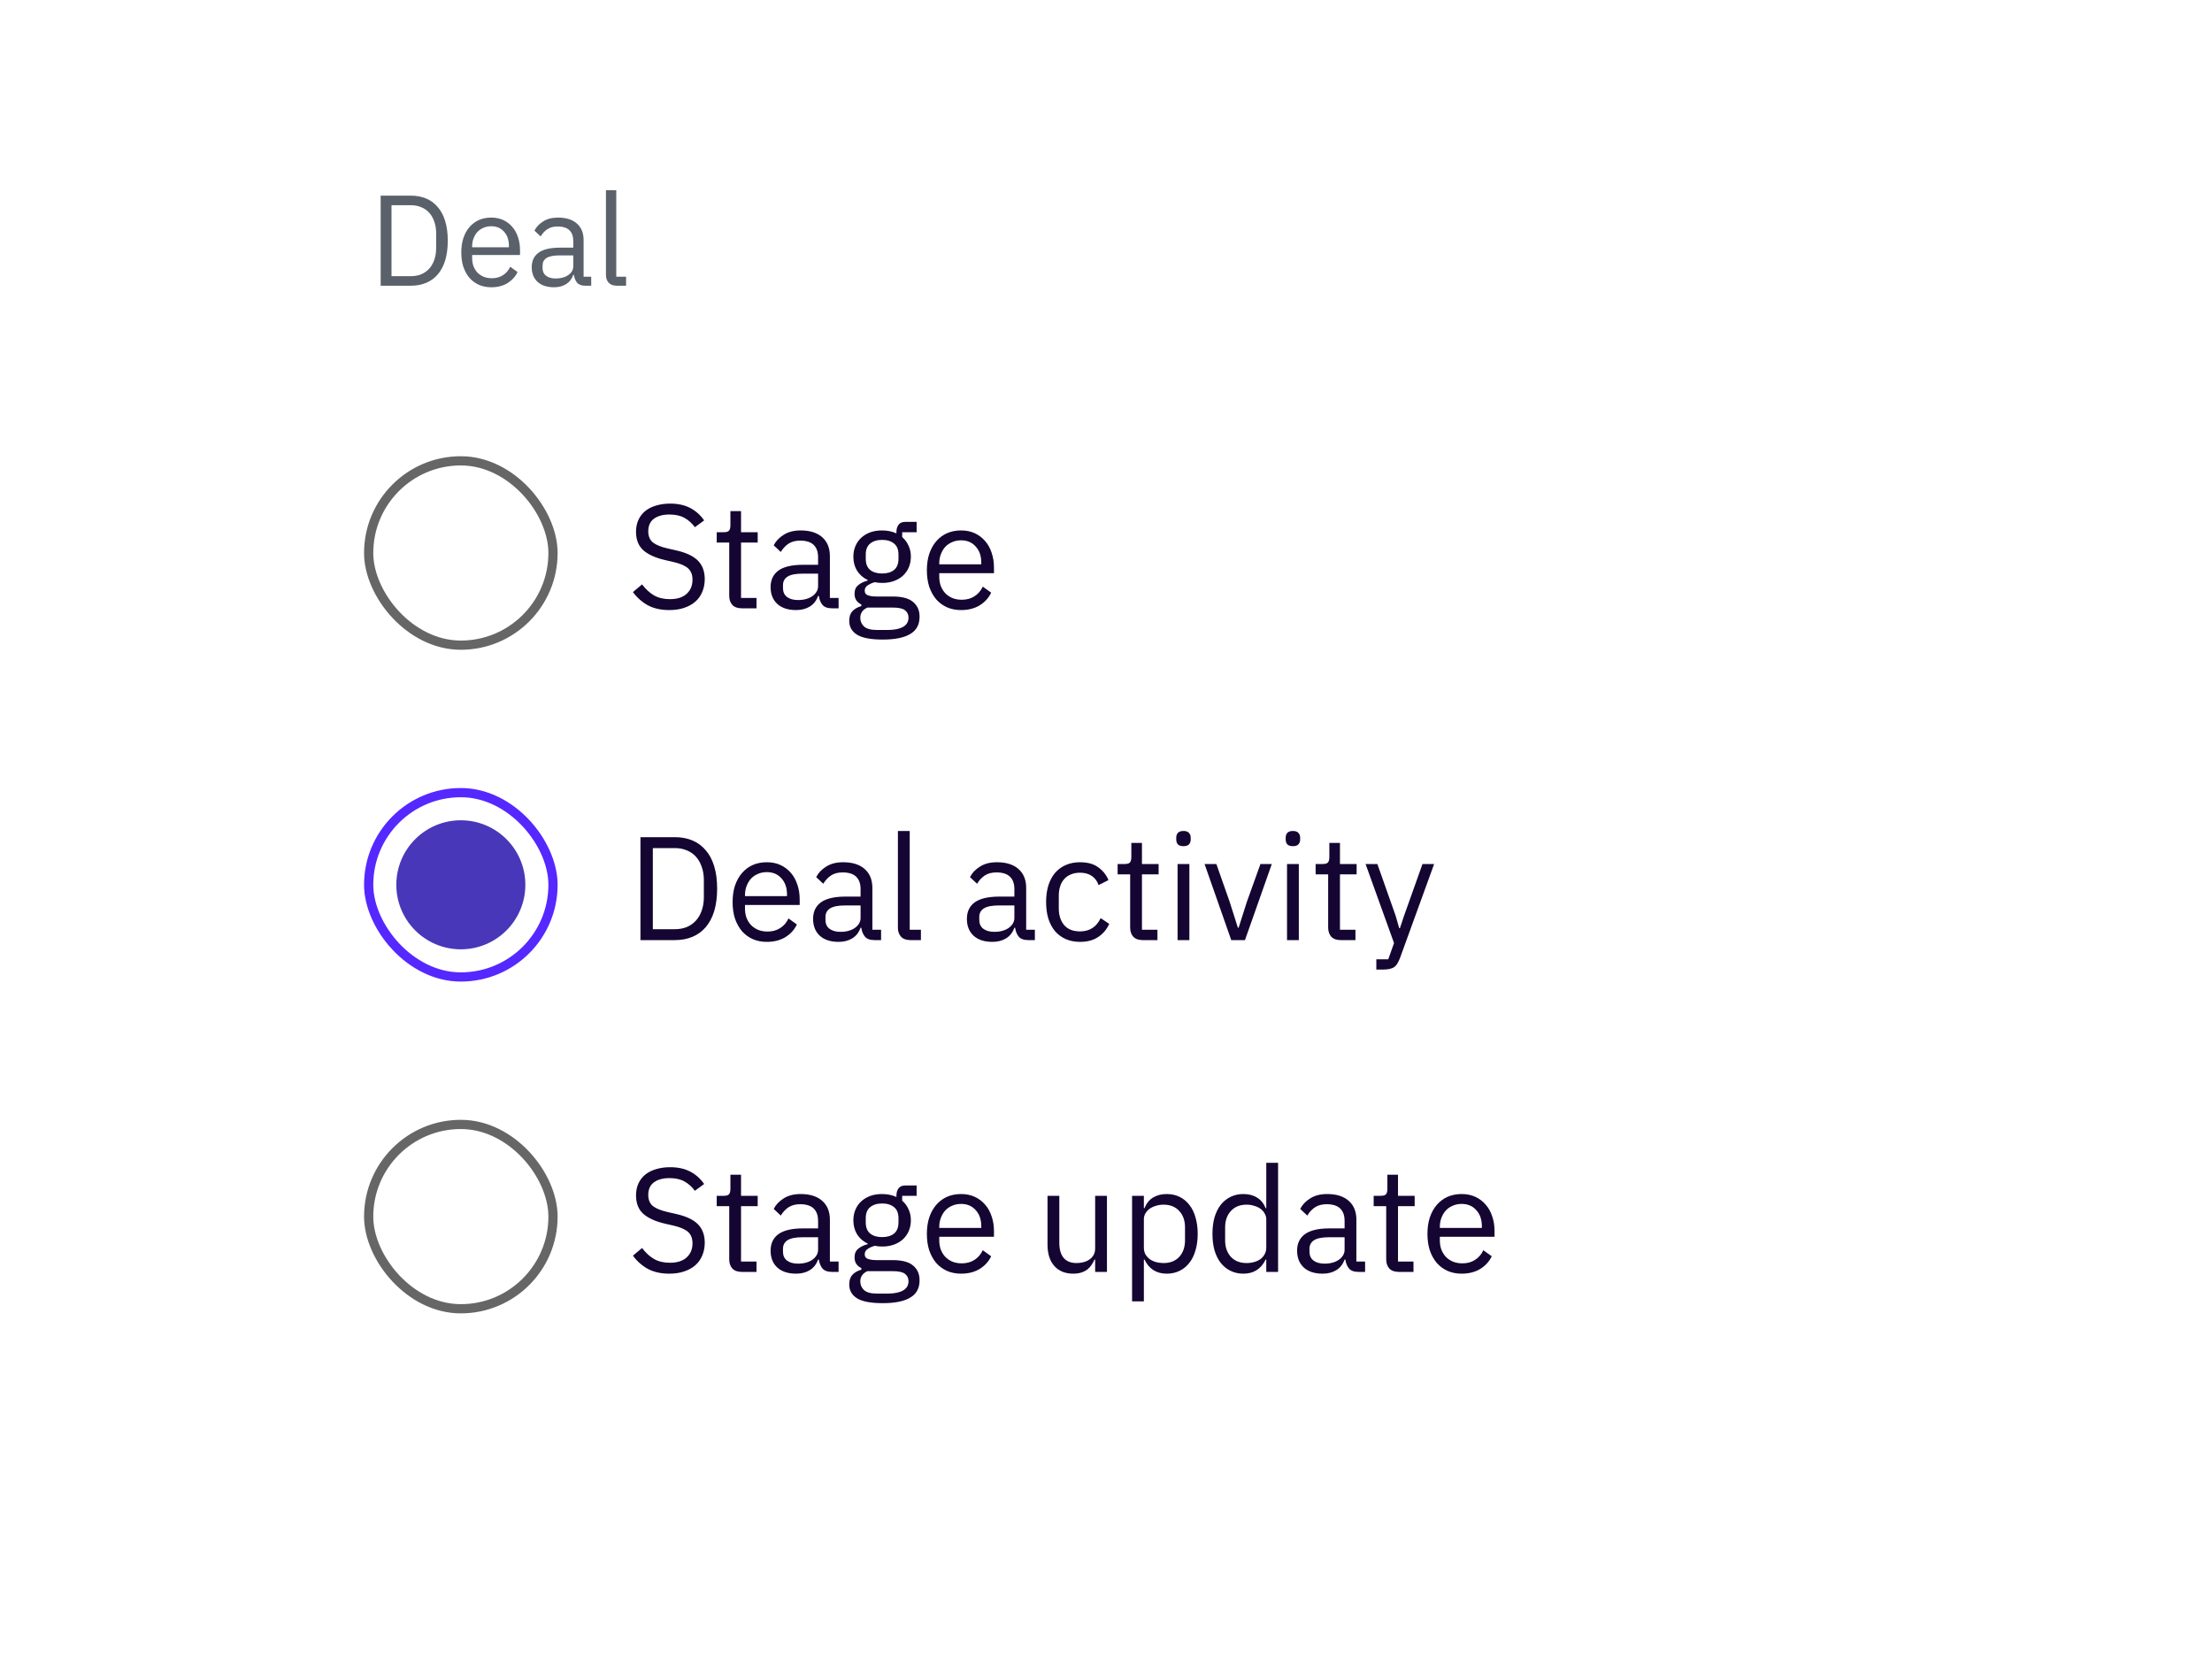 <svg width="240" height="180" viewBox="0 0 240 180" fill="none" xmlns="http://www.w3.org/2000/svg">
<path d="M41.302 21.228H44.578C45.185 21.228 45.735 21.331 46.23 21.536C46.725 21.741 47.145 22.049 47.49 22.46C47.845 22.861 48.115 23.37 48.302 23.986C48.489 24.593 48.582 25.302 48.582 26.114C48.582 26.926 48.489 27.64 48.302 28.256C48.115 28.863 47.845 29.371 47.49 29.782C47.145 30.183 46.725 30.487 46.23 30.692C45.735 30.897 45.185 31 44.578 31H41.302V21.228ZM44.578 29.964C44.979 29.964 45.348 29.899 45.684 29.768C46.02 29.628 46.309 29.427 46.552 29.166C46.795 28.905 46.981 28.587 47.112 28.214C47.252 27.831 47.322 27.397 47.322 26.912V25.316C47.322 24.831 47.252 24.401 47.112 24.028C46.981 23.645 46.795 23.323 46.552 23.062C46.309 22.801 46.02 22.605 45.684 22.474C45.348 22.334 44.979 22.264 44.578 22.264H42.478V29.964H44.578ZM53.299 31.168C52.804 31.168 52.356 31.079 51.955 30.902C51.563 30.725 51.222 30.473 50.933 30.146C50.653 29.81 50.433 29.413 50.275 28.956C50.125 28.489 50.051 27.967 50.051 27.388C50.051 26.819 50.125 26.301 50.275 25.834C50.433 25.367 50.653 24.971 50.933 24.644C51.222 24.308 51.563 24.051 51.955 23.874C52.356 23.697 52.804 23.608 53.299 23.608C53.784 23.608 54.218 23.697 54.601 23.874C54.983 24.051 55.31 24.299 55.581 24.616C55.851 24.924 56.057 25.293 56.197 25.722C56.346 26.151 56.421 26.623 56.421 27.136V27.668H51.227V28.004C51.227 28.312 51.273 28.601 51.367 28.872C51.469 29.133 51.609 29.362 51.787 29.558C51.973 29.754 52.197 29.908 52.459 30.02C52.729 30.132 53.033 30.188 53.369 30.188C53.826 30.188 54.223 30.081 54.559 29.866C54.904 29.651 55.17 29.343 55.357 28.942L56.155 29.516C55.921 30.011 55.557 30.412 55.063 30.72C54.568 31.019 53.98 31.168 53.299 31.168ZM53.299 24.546C52.991 24.546 52.711 24.602 52.459 24.714C52.207 24.817 51.987 24.966 51.801 25.162C51.623 25.358 51.483 25.591 51.381 25.862C51.278 26.123 51.227 26.413 51.227 26.73V26.828H55.217V26.674C55.217 26.03 55.039 25.517 54.685 25.134C54.339 24.742 53.877 24.546 53.299 24.546ZM63.516 31C63.096 31 62.793 30.888 62.606 30.664C62.429 30.44 62.317 30.16 62.27 29.824H62.2C62.041 30.272 61.78 30.608 61.416 30.832C61.052 31.056 60.618 31.168 60.114 31.168C59.349 31.168 58.752 30.972 58.322 30.58C57.902 30.188 57.692 29.656 57.692 28.984C57.692 28.303 57.94 27.78 58.434 27.416C58.938 27.052 59.718 26.87 60.772 26.87H62.2V26.156C62.2 25.643 62.06 25.251 61.78 24.98C61.5 24.709 61.071 24.574 60.492 24.574C60.053 24.574 59.685 24.672 59.386 24.868C59.097 25.064 58.854 25.325 58.658 25.652L57.986 25.022C58.182 24.63 58.495 24.299 58.924 24.028C59.353 23.748 59.895 23.608 60.548 23.608C61.425 23.608 62.107 23.823 62.592 24.252C63.078 24.681 63.32 25.279 63.32 26.044V30.02H64.146V31H63.516ZM60.296 30.216C60.576 30.216 60.833 30.183 61.066 30.118C61.3 30.053 61.5 29.959 61.668 29.838C61.836 29.717 61.967 29.577 62.06 29.418C62.154 29.259 62.2 29.087 62.2 28.9V27.71H60.716C60.072 27.71 59.601 27.803 59.302 27.99C59.013 28.177 58.868 28.447 58.868 28.802V29.096C58.868 29.451 58.994 29.726 59.246 29.922C59.508 30.118 59.858 30.216 60.296 30.216ZM66.935 31C66.543 31 66.244 30.893 66.039 30.678C65.843 30.454 65.745 30.174 65.745 29.838V20.64H66.865V30.02H67.929V31H66.935Z" fill="#5A616A"/>
<rect x="40" y="50" width="20" height="20" rx="10" stroke="#666666"/>
<path d="M72.624 66.192C71.717 66.192 70.944 66.021 70.304 65.68C69.664 65.328 69.12 64.848 68.672 64.24L69.664 63.408C70.059 63.931 70.496 64.331 70.976 64.608C71.456 64.875 72.021 65.008 72.672 65.008C73.472 65.008 74.08 64.816 74.496 64.432C74.923 64.048 75.136 63.536 75.136 62.896C75.136 62.363 74.976 61.952 74.656 61.664C74.336 61.376 73.808 61.147 73.072 60.976L72.16 60.768C71.136 60.533 70.352 60.181 69.808 59.712C69.275 59.232 69.008 58.56 69.008 57.696C69.008 57.205 69.099 56.768 69.28 56.384C69.461 56 69.712 55.68 70.032 55.424C70.363 55.168 70.752 54.976 71.2 54.848C71.659 54.709 72.16 54.64 72.704 54.64C73.547 54.64 74.267 54.795 74.864 55.104C75.472 55.413 75.984 55.867 76.4 56.464L75.392 57.2C75.083 56.773 74.709 56.437 74.272 56.192C73.835 55.947 73.291 55.824 72.64 55.824C71.925 55.824 71.36 55.979 70.944 56.288C70.539 56.587 70.336 57.04 70.336 57.648C70.336 58.181 70.507 58.587 70.848 58.864C71.2 59.131 71.728 59.344 72.432 59.504L73.344 59.712C74.443 59.957 75.237 60.331 75.728 60.832C76.219 61.333 76.464 62 76.464 62.832C76.464 63.344 76.373 63.808 76.192 64.224C76.021 64.64 75.771 64.992 75.44 65.28C75.109 65.568 74.704 65.792 74.224 65.952C73.755 66.112 73.221 66.192 72.624 66.192ZM80.481 66C80.033 66 79.692 65.877 79.457 65.632C79.233 65.376 79.121 65.045 79.121 64.64V58.864H77.761V57.744H78.529C78.806 57.744 78.993 57.691 79.089 57.584C79.195 57.467 79.249 57.269 79.249 56.992V55.456H80.401V57.744H82.209V58.864H80.401V64.88H82.081V66H80.481ZM90.266 66C89.786 66 89.44 65.872 89.226 65.616C89.024 65.36 88.896 65.04 88.842 64.656H88.762C88.581 65.168 88.282 65.552 87.866 65.808C87.45 66.064 86.954 66.192 86.378 66.192C85.504 66.192 84.821 65.968 84.33 65.52C83.85 65.072 83.61 64.464 83.61 63.696C83.61 62.917 83.893 62.32 84.458 61.904C85.034 61.488 85.925 61.28 87.13 61.28H88.762V60.464C88.762 59.877 88.602 59.429 88.282 59.12C87.962 58.811 87.472 58.656 86.81 58.656C86.309 58.656 85.888 58.768 85.546 58.992C85.216 59.216 84.938 59.515 84.714 59.888L83.946 59.168C84.17 58.72 84.528 58.341 85.018 58.032C85.509 57.712 86.128 57.552 86.874 57.552C87.877 57.552 88.656 57.797 89.21 58.288C89.765 58.779 90.042 59.461 90.042 60.336V64.88H90.986V66H90.266ZM86.586 65.104C86.906 65.104 87.2 65.067 87.466 64.992C87.733 64.917 87.962 64.811 88.154 64.672C88.346 64.533 88.496 64.373 88.602 64.192C88.709 64.011 88.762 63.813 88.762 63.6V62.24H87.066C86.33 62.24 85.792 62.347 85.45 62.56C85.12 62.773 84.954 63.083 84.954 63.488V63.824C84.954 64.229 85.098 64.544 85.386 64.768C85.685 64.992 86.085 65.104 86.586 65.104ZM99.773 66.912C99.773 67.765 99.437 68.389 98.765 68.784C98.104 69.189 97.106 69.392 95.773 69.392C94.483 69.392 93.555 69.216 92.989 68.864C92.424 68.512 92.141 68.011 92.141 67.36C92.141 66.912 92.258 66.56 92.493 66.304C92.728 66.059 93.048 65.877 93.453 65.76V65.584C92.963 65.349 92.717 64.965 92.717 64.432C92.717 64.016 92.85 63.701 93.117 63.488C93.384 63.264 93.725 63.099 94.141 62.992V62.928C93.65 62.693 93.266 62.357 92.989 61.92C92.722 61.483 92.589 60.976 92.589 60.4C92.589 59.984 92.664 59.6 92.813 59.248C92.963 58.896 93.171 58.597 93.437 58.352C93.715 58.096 94.04 57.899 94.413 57.76C94.797 57.621 95.224 57.552 95.693 57.552C96.28 57.552 96.802 57.659 97.261 57.872V57.728C97.261 57.408 97.336 57.147 97.485 56.944C97.635 56.731 97.88 56.624 98.221 56.624H99.453V57.744H97.885V58.272C98.184 58.528 98.413 58.837 98.573 59.2C98.744 59.552 98.829 59.952 98.829 60.4C98.829 60.816 98.754 61.2 98.605 61.552C98.456 61.904 98.243 62.208 97.965 62.464C97.698 62.709 97.373 62.901 96.989 63.04C96.605 63.179 96.178 63.248 95.709 63.248C95.442 63.248 95.176 63.221 94.909 63.168C94.632 63.243 94.381 63.355 94.157 63.504C93.933 63.643 93.821 63.84 93.821 64.096C93.821 64.341 93.939 64.507 94.173 64.592C94.408 64.677 94.712 64.72 95.085 64.72H96.845C97.869 64.72 98.611 64.917 99.069 65.312C99.538 65.696 99.773 66.229 99.773 66.912ZM98.573 67.008C98.573 66.677 98.445 66.411 98.189 66.208C97.944 66.016 97.501 65.92 96.861 65.92H94.109C93.597 66.155 93.341 66.528 93.341 67.04C93.341 67.403 93.475 67.712 93.741 67.968C94.019 68.224 94.483 68.352 95.133 68.352H96.317C97.032 68.352 97.587 68.24 97.981 68.016C98.376 67.792 98.573 67.456 98.573 67.008ZM95.709 62.224C96.253 62.224 96.685 62.096 97.005 61.84C97.325 61.573 97.485 61.168 97.485 60.624V60.176C97.485 59.632 97.325 59.232 97.005 58.976C96.685 58.709 96.253 58.576 95.709 58.576C95.165 58.576 94.733 58.709 94.413 58.976C94.093 59.232 93.933 59.632 93.933 60.176V60.624C93.933 61.168 94.093 61.573 94.413 61.84C94.733 62.096 95.165 62.224 95.709 62.224ZM104.277 66.192C103.711 66.192 103.199 66.091 102.741 65.888C102.293 65.685 101.903 65.397 101.573 65.024C101.253 64.64 101.002 64.187 100.821 63.664C100.65 63.131 100.565 62.533 100.565 61.872C100.565 61.221 100.65 60.629 100.821 60.096C101.002 59.563 101.253 59.109 101.573 58.736C101.903 58.352 102.293 58.059 102.741 57.856C103.199 57.653 103.711 57.552 104.277 57.552C104.831 57.552 105.327 57.653 105.765 57.856C106.202 58.059 106.575 58.341 106.885 58.704C107.194 59.056 107.429 59.477 107.589 59.968C107.759 60.459 107.845 60.997 107.845 61.584V62.192H101.909V62.576C101.909 62.928 101.962 63.259 102.069 63.568C102.186 63.867 102.346 64.128 102.549 64.352C102.762 64.576 103.018 64.752 103.317 64.88C103.626 65.008 103.973 65.072 104.357 65.072C104.879 65.072 105.333 64.949 105.717 64.704C106.111 64.459 106.415 64.107 106.629 63.648L107.541 64.304C107.274 64.869 106.858 65.328 106.293 65.68C105.727 66.021 105.055 66.192 104.277 66.192ZM104.277 58.624C103.925 58.624 103.605 58.688 103.317 58.816C103.029 58.933 102.778 59.104 102.565 59.328C102.362 59.552 102.202 59.819 102.085 60.128C101.967 60.427 101.909 60.757 101.909 61.12V61.232H106.469V61.056C106.469 60.32 106.266 59.733 105.861 59.296C105.466 58.848 104.938 58.624 104.277 58.624Z" fill="#140532"/>
<rect x="40" y="86" width="20" height="20" rx="10" stroke="#5528FF"/>
<circle cx="50" cy="96" r="7" fill="#4837b9"/>
<path d="M69.488 90.832H73.232C73.925 90.832 74.555 90.949 75.12 91.184C75.685 91.419 76.165 91.771 76.56 92.24C76.965 92.699 77.275 93.28 77.488 93.984C77.701 94.677 77.808 95.488 77.808 96.416C77.808 97.344 77.701 98.16 77.488 98.864C77.275 99.557 76.965 100.139 76.56 100.608C76.165 101.067 75.685 101.413 75.12 101.648C74.555 101.883 73.925 102 73.232 102H69.488V90.832ZM73.232 100.816C73.691 100.816 74.112 100.741 74.496 100.592C74.88 100.432 75.211 100.203 75.488 99.904C75.765 99.605 75.979 99.243 76.128 98.816C76.288 98.379 76.368 97.883 76.368 97.328V95.504C76.368 94.949 76.288 94.459 76.128 94.032C75.979 93.595 75.765 93.227 75.488 92.928C75.211 92.629 74.88 92.405 74.496 92.256C74.112 92.096 73.691 92.016 73.232 92.016H70.832V100.816H73.232ZM83.198 102.192C82.633 102.192 82.121 102.091 81.662 101.888C81.214 101.685 80.825 101.397 80.494 101.024C80.174 100.64 79.924 100.187 79.742 99.664C79.572 99.131 79.486 98.533 79.486 97.872C79.486 97.221 79.572 96.629 79.742 96.096C79.924 95.563 80.174 95.109 80.494 94.736C80.825 94.352 81.214 94.059 81.662 93.856C82.121 93.653 82.633 93.552 83.198 93.552C83.753 93.552 84.249 93.653 84.686 93.856C85.124 94.059 85.497 94.341 85.806 94.704C86.116 95.056 86.35 95.477 86.51 95.968C86.681 96.459 86.766 96.997 86.766 97.584V98.192H80.83V98.576C80.83 98.928 80.884 99.259 80.99 99.568C81.108 99.867 81.268 100.128 81.47 100.352C81.684 100.576 81.94 100.752 82.238 100.88C82.548 101.008 82.894 101.072 83.278 101.072C83.801 101.072 84.254 100.949 84.638 100.704C85.033 100.459 85.337 100.107 85.55 99.648L86.462 100.304C86.196 100.869 85.78 101.328 85.214 101.68C84.649 102.021 83.977 102.192 83.198 102.192ZM83.198 94.624C82.846 94.624 82.526 94.688 82.238 94.816C81.95 94.933 81.7 95.104 81.486 95.328C81.284 95.552 81.124 95.819 81.006 96.128C80.889 96.427 80.83 96.757 80.83 97.12V97.232H85.39V97.056C85.39 96.32 85.188 95.733 84.782 95.296C84.388 94.848 83.86 94.624 83.198 94.624ZM94.876 102C94.396 102 94.049 101.872 93.836 101.616C93.633 101.36 93.505 101.04 93.452 100.656H93.372C93.19 101.168 92.892 101.552 92.476 101.808C92.06 102.064 91.564 102.192 90.988 102.192C90.113 102.192 89.43 101.968 88.94 101.52C88.46 101.072 88.22 100.464 88.22 99.696C88.22 98.917 88.502 98.32 89.068 97.904C89.644 97.488 90.534 97.28 91.74 97.28H93.372V96.464C93.372 95.877 93.212 95.429 92.892 95.12C92.572 94.811 92.081 94.656 91.42 94.656C90.918 94.656 90.497 94.768 90.156 94.992C89.825 95.216 89.548 95.515 89.324 95.888L88.556 95.168C88.78 94.72 89.137 94.341 89.628 94.032C90.118 93.712 90.737 93.552 91.484 93.552C92.486 93.552 93.265 93.797 93.82 94.288C94.374 94.779 94.652 95.461 94.652 96.336V100.88H95.596V102H94.876ZM91.196 101.104C91.516 101.104 91.809 101.067 92.076 100.992C92.342 100.917 92.572 100.811 92.764 100.672C92.956 100.533 93.105 100.373 93.212 100.192C93.318 100.011 93.372 99.813 93.372 99.6V98.24H91.676C90.94 98.24 90.401 98.347 90.06 98.56C89.729 98.773 89.564 99.083 89.564 99.488V99.824C89.564 100.229 89.708 100.544 89.996 100.768C90.294 100.992 90.694 101.104 91.196 101.104ZM98.782 102C98.335 102 97.993 101.877 97.758 101.632C97.534 101.376 97.422 101.056 97.422 100.672V90.16H98.703V100.88H99.918V102H98.782ZM111.563 102C111.083 102 110.736 101.872 110.523 101.616C110.32 101.36 110.192 101.04 110.139 100.656H110.059C109.878 101.168 109.579 101.552 109.163 101.808C108.747 102.064 108.251 102.192 107.675 102.192C106.8 102.192 106.118 101.968 105.627 101.52C105.147 101.072 104.907 100.464 104.907 99.696C104.907 98.917 105.19 98.32 105.755 97.904C106.331 97.488 107.222 97.28 108.427 97.28H110.059V96.464C110.059 95.877 109.899 95.429 109.579 95.12C109.259 94.811 108.768 94.656 108.107 94.656C107.606 94.656 107.184 94.768 106.843 94.992C106.512 95.216 106.235 95.515 106.011 95.888L105.243 95.168C105.467 94.72 105.824 94.341 106.315 94.032C106.806 93.712 107.424 93.552 108.171 93.552C109.174 93.552 109.952 93.797 110.507 94.288C111.062 94.779 111.339 95.461 111.339 96.336V100.88H112.283V102H111.563ZM107.883 101.104C108.203 101.104 108.496 101.067 108.763 100.992C109.03 100.917 109.259 100.811 109.451 100.672C109.643 100.533 109.792 100.373 109.899 100.192C110.006 100.011 110.059 99.813 110.059 99.6V98.24H108.363C107.627 98.24 107.088 98.347 106.747 98.56C106.416 98.773 106.251 99.083 106.251 99.488V99.824C106.251 100.229 106.395 100.544 106.683 100.768C106.982 100.992 107.382 101.104 107.883 101.104ZM117.182 102.192C116.606 102.192 116.089 102.091 115.63 101.888C115.171 101.685 114.782 101.397 114.462 101.024C114.153 100.651 113.913 100.197 113.742 99.664C113.582 99.131 113.502 98.533 113.502 97.872C113.502 97.211 113.582 96.613 113.742 96.08C113.913 95.547 114.153 95.093 114.462 94.72C114.782 94.347 115.171 94.059 115.63 93.856C116.089 93.653 116.606 93.552 117.182 93.552C118.003 93.552 118.659 93.733 119.15 94.096C119.651 94.448 120.025 94.912 120.27 95.488L119.198 96.032C119.049 95.605 118.803 95.275 118.462 95.04C118.121 94.805 117.694 94.688 117.182 94.688C116.798 94.688 116.462 94.752 116.174 94.88C115.886 94.997 115.646 95.168 115.454 95.392C115.262 95.605 115.118 95.867 115.022 96.176C114.926 96.475 114.878 96.805 114.878 97.168V98.576C114.878 99.301 115.07 99.899 115.454 100.368C115.849 100.827 116.425 101.056 117.182 101.056C118.217 101.056 118.963 100.576 119.422 99.616L120.35 100.24C120.083 100.837 119.683 101.312 119.15 101.664C118.627 102.016 117.971 102.192 117.182 102.192ZM123.981 102C123.533 102 123.192 101.877 122.957 101.632C122.733 101.376 122.621 101.045 122.621 100.64V94.864H121.261V93.744H122.029C122.306 93.744 122.493 93.691 122.589 93.584C122.696 93.467 122.749 93.269 122.749 92.992V91.456H123.901V93.744H125.709V94.864H123.901V100.88H125.581V102H123.981ZM128.406 91.808C128.129 91.808 127.926 91.744 127.798 91.616C127.681 91.477 127.622 91.301 127.622 91.088V90.88C127.622 90.667 127.681 90.496 127.798 90.368C127.926 90.229 128.129 90.16 128.406 90.16C128.684 90.16 128.881 90.229 128.998 90.368C129.126 90.496 129.19 90.667 129.19 90.88V91.088C129.19 91.301 129.126 91.477 128.998 91.616C128.881 91.744 128.684 91.808 128.406 91.808ZM127.766 93.744H129.046V102H127.766V93.744ZM133.59 102L130.694 93.744H131.974L133.414 97.84L134.31 100.656H134.39L135.286 97.84L136.758 93.744H137.99L135.078 102H133.59ZM140.281 91.808C140.004 91.808 139.801 91.744 139.673 91.616C139.556 91.477 139.497 91.301 139.497 91.088V90.88C139.497 90.667 139.556 90.496 139.673 90.368C139.801 90.229 140.004 90.16 140.281 90.16C140.559 90.16 140.756 90.229 140.873 90.368C141.001 90.496 141.065 90.667 141.065 90.88V91.088C141.065 91.301 141.001 91.477 140.873 91.616C140.756 91.744 140.559 91.808 140.281 91.808ZM139.641 93.744H140.921V102H139.641V93.744ZM145.465 102C145.017 102 144.676 101.877 144.441 101.632C144.217 101.376 144.105 101.045 144.105 100.64V94.864H142.745V93.744H143.513C143.791 93.744 143.977 93.691 144.073 93.584C144.18 93.467 144.233 93.269 144.233 92.992V91.456H145.385V93.744H147.193V94.864H145.385V100.88H147.065V102H145.465ZM154.339 93.744H155.603L151.907 103.92C151.811 104.165 151.715 104.368 151.619 104.528C151.523 104.699 151.405 104.832 151.267 104.928C151.128 105.024 150.952 105.093 150.739 105.136C150.536 105.179 150.285 105.2 149.987 105.2H149.331V104.08H150.627L151.251 102.32L148.163 93.744H149.443L151.427 99.36L151.811 100.704H151.891L152.339 99.36L154.339 93.744Z" fill="#140532"/>
<rect x="40" y="122" width="20" height="20" rx="10" stroke="#666666"/>
<path d="M72.624 138.192C71.717 138.192 70.944 138.021 70.304 137.68C69.664 137.328 69.12 136.848 68.672 136.24L69.664 135.408C70.059 135.931 70.496 136.331 70.976 136.608C71.456 136.875 72.021 137.008 72.672 137.008C73.472 137.008 74.08 136.816 74.496 136.432C74.923 136.048 75.136 135.536 75.136 134.896C75.136 134.363 74.976 133.952 74.656 133.664C74.336 133.376 73.808 133.147 73.072 132.976L72.16 132.768C71.136 132.533 70.352 132.181 69.808 131.712C69.275 131.232 69.008 130.56 69.008 129.696C69.008 129.205 69.099 128.768 69.28 128.384C69.461 128 69.712 127.68 70.032 127.424C70.363 127.168 70.752 126.976 71.2 126.848C71.659 126.709 72.16 126.64 72.704 126.64C73.547 126.64 74.267 126.795 74.864 127.104C75.472 127.413 75.984 127.867 76.4 128.464L75.392 129.2C75.083 128.773 74.709 128.437 74.272 128.192C73.835 127.947 73.291 127.824 72.64 127.824C71.925 127.824 71.36 127.979 70.944 128.288C70.539 128.587 70.336 129.04 70.336 129.648C70.336 130.181 70.507 130.587 70.848 130.864C71.2 131.131 71.728 131.344 72.432 131.504L73.344 131.712C74.443 131.957 75.237 132.331 75.728 132.832C76.219 133.333 76.464 134 76.464 134.832C76.464 135.344 76.373 135.808 76.192 136.224C76.021 136.64 75.771 136.992 75.44 137.28C75.109 137.568 74.704 137.792 74.224 137.952C73.755 138.112 73.221 138.192 72.624 138.192ZM80.481 138C80.033 138 79.692 137.877 79.457 137.632C79.233 137.376 79.121 137.045 79.121 136.64V130.864H77.761V129.744H78.529C78.806 129.744 78.993 129.691 79.089 129.584C79.195 129.467 79.249 129.269 79.249 128.992V127.456H80.401V129.744H82.209V130.864H80.401V136.88H82.081V138H80.481ZM90.266 138C89.786 138 89.44 137.872 89.226 137.616C89.024 137.36 88.896 137.04 88.842 136.656H88.762C88.581 137.168 88.282 137.552 87.866 137.808C87.45 138.064 86.954 138.192 86.378 138.192C85.504 138.192 84.821 137.968 84.33 137.52C83.85 137.072 83.61 136.464 83.61 135.696C83.61 134.917 83.893 134.32 84.458 133.904C85.034 133.488 85.925 133.28 87.13 133.28H88.762V132.464C88.762 131.877 88.602 131.429 88.282 131.12C87.962 130.811 87.472 130.656 86.81 130.656C86.309 130.656 85.888 130.768 85.546 130.992C85.216 131.216 84.938 131.515 84.714 131.888L83.946 131.168C84.17 130.72 84.528 130.341 85.018 130.032C85.509 129.712 86.128 129.552 86.874 129.552C87.877 129.552 88.656 129.797 89.21 130.288C89.765 130.779 90.042 131.461 90.042 132.336V136.88H90.986V138H90.266ZM86.586 137.104C86.906 137.104 87.2 137.067 87.466 136.992C87.733 136.917 87.962 136.811 88.154 136.672C88.346 136.533 88.496 136.373 88.602 136.192C88.709 136.011 88.762 135.813 88.762 135.6V134.24H87.066C86.33 134.24 85.792 134.347 85.45 134.56C85.12 134.773 84.954 135.083 84.954 135.488V135.824C84.954 136.229 85.098 136.544 85.386 136.768C85.685 136.992 86.085 137.104 86.586 137.104ZM99.773 138.912C99.773 139.765 99.437 140.389 98.765 140.784C98.104 141.189 97.106 141.392 95.773 141.392C94.483 141.392 93.555 141.216 92.989 140.864C92.424 140.512 92.141 140.011 92.141 139.36C92.141 138.912 92.258 138.56 92.493 138.304C92.728 138.059 93.048 137.877 93.453 137.76V137.584C92.963 137.349 92.717 136.965 92.717 136.432C92.717 136.016 92.85 135.701 93.117 135.488C93.384 135.264 93.725 135.099 94.141 134.992V134.928C93.65 134.693 93.266 134.357 92.989 133.92C92.722 133.483 92.589 132.976 92.589 132.4C92.589 131.984 92.664 131.6 92.813 131.248C92.963 130.896 93.171 130.597 93.437 130.352C93.715 130.096 94.04 129.899 94.413 129.76C94.797 129.621 95.224 129.552 95.693 129.552C96.28 129.552 96.802 129.659 97.261 129.872V129.728C97.261 129.408 97.336 129.147 97.485 128.944C97.635 128.731 97.88 128.624 98.221 128.624H99.453V129.744H97.885V130.272C98.184 130.528 98.413 130.837 98.573 131.2C98.744 131.552 98.829 131.952 98.829 132.4C98.829 132.816 98.754 133.2 98.605 133.552C98.456 133.904 98.243 134.208 97.965 134.464C97.698 134.709 97.373 134.901 96.989 135.04C96.605 135.179 96.178 135.248 95.709 135.248C95.442 135.248 95.176 135.221 94.909 135.168C94.632 135.243 94.381 135.355 94.157 135.504C93.933 135.643 93.821 135.84 93.821 136.096C93.821 136.341 93.939 136.507 94.173 136.592C94.408 136.677 94.712 136.72 95.085 136.72H96.845C97.869 136.72 98.611 136.917 99.069 137.312C99.538 137.696 99.773 138.229 99.773 138.912ZM98.573 139.008C98.573 138.677 98.445 138.411 98.189 138.208C97.944 138.016 97.501 137.92 96.861 137.92H94.109C93.597 138.155 93.341 138.528 93.341 139.04C93.341 139.403 93.475 139.712 93.741 139.968C94.019 140.224 94.483 140.352 95.133 140.352H96.317C97.032 140.352 97.587 140.24 97.981 140.016C98.376 139.792 98.573 139.456 98.573 139.008ZM95.709 134.224C96.253 134.224 96.685 134.096 97.005 133.84C97.325 133.573 97.485 133.168 97.485 132.624V132.176C97.485 131.632 97.325 131.232 97.005 130.976C96.685 130.709 96.253 130.576 95.709 130.576C95.165 130.576 94.733 130.709 94.413 130.976C94.093 131.232 93.933 131.632 93.933 132.176V132.624C93.933 133.168 94.093 133.573 94.413 133.84C94.733 134.096 95.165 134.224 95.709 134.224ZM104.277 138.192C103.711 138.192 103.199 138.091 102.741 137.888C102.293 137.685 101.903 137.397 101.573 137.024C101.253 136.64 101.002 136.187 100.821 135.664C100.65 135.131 100.565 134.533 100.565 133.872C100.565 133.221 100.65 132.629 100.821 132.096C101.002 131.563 101.253 131.109 101.573 130.736C101.903 130.352 102.293 130.059 102.741 129.856C103.199 129.653 103.711 129.552 104.277 129.552C104.831 129.552 105.327 129.653 105.765 129.856C106.202 130.059 106.575 130.341 106.885 130.704C107.194 131.056 107.429 131.477 107.589 131.968C107.759 132.459 107.845 132.997 107.845 133.584V134.192H101.909V134.576C101.909 134.928 101.962 135.259 102.069 135.568C102.186 135.867 102.346 136.128 102.549 136.352C102.762 136.576 103.018 136.752 103.317 136.88C103.626 137.008 103.973 137.072 104.357 137.072C104.879 137.072 105.333 136.949 105.717 136.704C106.111 136.459 106.415 136.107 106.629 135.648L107.541 136.304C107.274 136.869 106.858 137.328 106.293 137.68C105.727 138.021 105.055 138.192 104.277 138.192ZM104.277 130.624C103.925 130.624 103.605 130.688 103.317 130.816C103.029 130.933 102.778 131.104 102.565 131.328C102.362 131.552 102.202 131.819 102.085 132.128C101.967 132.427 101.909 132.757 101.909 133.12V133.232H106.469V133.056C106.469 132.32 106.266 131.733 105.861 131.296C105.466 130.848 104.938 130.624 104.277 130.624ZM118.823 136.656H118.759C118.674 136.848 118.567 137.04 118.439 137.232C118.322 137.413 118.172 137.579 117.991 137.728C117.81 137.867 117.591 137.979 117.335 138.064C117.079 138.149 116.78 138.192 116.439 138.192C115.586 138.192 114.908 137.92 114.407 137.376C113.906 136.821 113.655 136.043 113.655 135.04V129.744H114.935V134.816C114.935 136.299 115.564 137.04 116.823 137.04C117.079 137.04 117.324 137.008 117.559 136.944C117.804 136.88 118.018 136.784 118.199 136.656C118.391 136.528 118.54 136.368 118.647 136.176C118.764 135.973 118.823 135.733 118.823 135.456V129.744H120.103V138H118.823V136.656ZM122.829 129.744H124.109V131.088H124.173C124.386 130.565 124.695 130.181 125.101 129.936C125.517 129.68 126.013 129.552 126.589 129.552C127.101 129.552 127.565 129.653 127.981 129.856C128.397 130.059 128.749 130.347 129.037 130.72C129.335 131.093 129.559 131.547 129.709 132.08C129.869 132.613 129.949 133.211 129.949 133.872C129.949 134.533 129.869 135.131 129.709 135.664C129.559 136.197 129.335 136.651 129.037 137.024C128.749 137.397 128.397 137.685 127.981 137.888C127.565 138.091 127.101 138.192 126.589 138.192C125.469 138.192 124.663 137.68 124.173 136.656H124.109V141.2H122.829V129.744ZM126.237 137.04C126.962 137.04 127.533 136.816 127.949 136.368C128.365 135.909 128.573 135.312 128.573 134.576V133.168C128.573 132.432 128.365 131.84 127.949 131.392C127.533 130.933 126.962 130.704 126.237 130.704C125.949 130.704 125.671 130.747 125.405 130.832C125.149 130.907 124.925 131.013 124.733 131.152C124.541 131.291 124.386 131.461 124.269 131.664C124.162 131.856 124.109 132.064 124.109 132.288V135.36C124.109 135.627 124.162 135.867 124.269 136.08C124.386 136.283 124.541 136.459 124.733 136.608C124.925 136.747 125.149 136.853 125.405 136.928C125.671 137.003 125.949 137.04 126.237 137.04ZM137.39 136.656H137.326C136.825 137.68 136.019 138.192 134.91 138.192C134.398 138.192 133.934 138.091 133.518 137.888C133.102 137.685 132.745 137.397 132.446 137.024C132.158 136.651 131.934 136.197 131.774 135.664C131.625 135.131 131.55 134.533 131.55 133.872C131.55 133.211 131.625 132.613 131.774 132.08C131.934 131.547 132.158 131.093 132.446 130.72C132.745 130.347 133.102 130.059 133.518 129.856C133.934 129.653 134.398 129.552 134.91 129.552C135.486 129.552 135.977 129.68 136.382 129.936C136.798 130.181 137.113 130.565 137.326 131.088H137.39V126.16H138.67V138H137.39V136.656ZM135.262 137.04C135.55 137.04 135.822 137.003 136.078 136.928C136.345 136.853 136.574 136.747 136.766 136.608C136.958 136.459 137.107 136.283 137.214 136.08C137.331 135.867 137.39 135.627 137.39 135.36V132.288C137.39 132.064 137.331 131.856 137.214 131.664C137.107 131.461 136.958 131.291 136.766 131.152C136.574 131.013 136.345 130.907 136.078 130.832C135.822 130.747 135.55 130.704 135.262 130.704C134.537 130.704 133.966 130.933 133.55 131.392C133.134 131.84 132.926 132.432 132.926 133.168V134.576C132.926 135.312 133.134 135.909 133.55 136.368C133.966 136.816 134.537 137.04 135.262 137.04ZM147.391 138C146.911 138 146.565 137.872 146.351 137.616C146.149 137.36 146.021 137.04 145.967 136.656H145.887C145.706 137.168 145.407 137.552 144.991 137.808C144.575 138.064 144.079 138.192 143.503 138.192C142.629 138.192 141.946 137.968 141.455 137.52C140.975 137.072 140.735 136.464 140.735 135.696C140.735 134.917 141.018 134.32 141.583 133.904C142.159 133.488 143.05 133.28 144.255 133.28H145.887V132.464C145.887 131.877 145.727 131.429 145.407 131.12C145.087 130.811 144.597 130.656 143.935 130.656C143.434 130.656 143.013 130.768 142.671 130.992C142.341 131.216 142.063 131.515 141.839 131.888L141.071 131.168C141.295 130.72 141.653 130.341 142.143 130.032C142.634 129.712 143.253 129.552 143.999 129.552C145.002 129.552 145.781 129.797 146.335 130.288C146.89 130.779 147.167 131.461 147.167 132.336V136.88H148.111V138H147.391ZM143.711 137.104C144.031 137.104 144.325 137.067 144.591 136.992C144.858 136.917 145.087 136.811 145.279 136.672C145.471 136.533 145.621 136.373 145.727 136.192C145.834 136.011 145.887 135.813 145.887 135.6V134.24H144.191C143.455 134.24 142.917 134.347 142.575 134.56C142.245 134.773 142.079 135.083 142.079 135.488V135.824C142.079 136.229 142.223 136.544 142.511 136.768C142.81 136.992 143.21 137.104 143.711 137.104ZM151.762 138C151.314 138 150.973 137.877 150.738 137.632C150.514 137.376 150.402 137.045 150.402 136.64V130.864H149.042V129.744H149.81C150.087 129.744 150.274 129.691 150.37 129.584C150.477 129.467 150.53 129.269 150.53 128.992V127.456H151.682V129.744H153.49V130.864H151.682V136.88H153.362V138H151.762ZM158.589 138.192C158.024 138.192 157.512 138.091 157.053 137.888C156.605 137.685 156.216 137.397 155.885 137.024C155.565 136.64 155.314 136.187 155.133 135.664C154.962 135.131 154.877 134.533 154.877 133.872C154.877 133.221 154.962 132.629 155.133 132.096C155.314 131.563 155.565 131.109 155.885 130.736C156.216 130.352 156.605 130.059 157.053 129.856C157.512 129.653 158.024 129.552 158.589 129.552C159.144 129.552 159.64 129.653 160.077 129.856C160.514 130.059 160.888 130.341 161.197 130.704C161.506 131.056 161.741 131.477 161.901 131.968C162.072 132.459 162.157 132.997 162.157 133.584V134.192H156.221V134.576C156.221 134.928 156.274 135.259 156.381 135.568C156.498 135.867 156.658 136.128 156.861 136.352C157.074 136.576 157.33 136.752 157.629 136.88C157.938 137.008 158.285 137.072 158.669 137.072C159.192 137.072 159.645 136.949 160.029 136.704C160.424 136.459 160.728 136.107 160.941 135.648L161.853 136.304C161.586 136.869 161.17 137.328 160.605 137.68C160.04 138.021 159.368 138.192 158.589 138.192ZM158.589 130.624C158.237 130.624 157.917 130.688 157.629 130.816C157.341 130.933 157.09 131.104 156.877 131.328C156.674 131.552 156.514 131.819 156.397 132.128C156.28 132.427 156.221 132.757 156.221 133.12V133.232H160.781V133.056C160.781 132.32 160.578 131.733 160.173 131.296C159.778 130.848 159.25 130.624 158.589 130.624Z" fill="#140532"/>
</svg>
